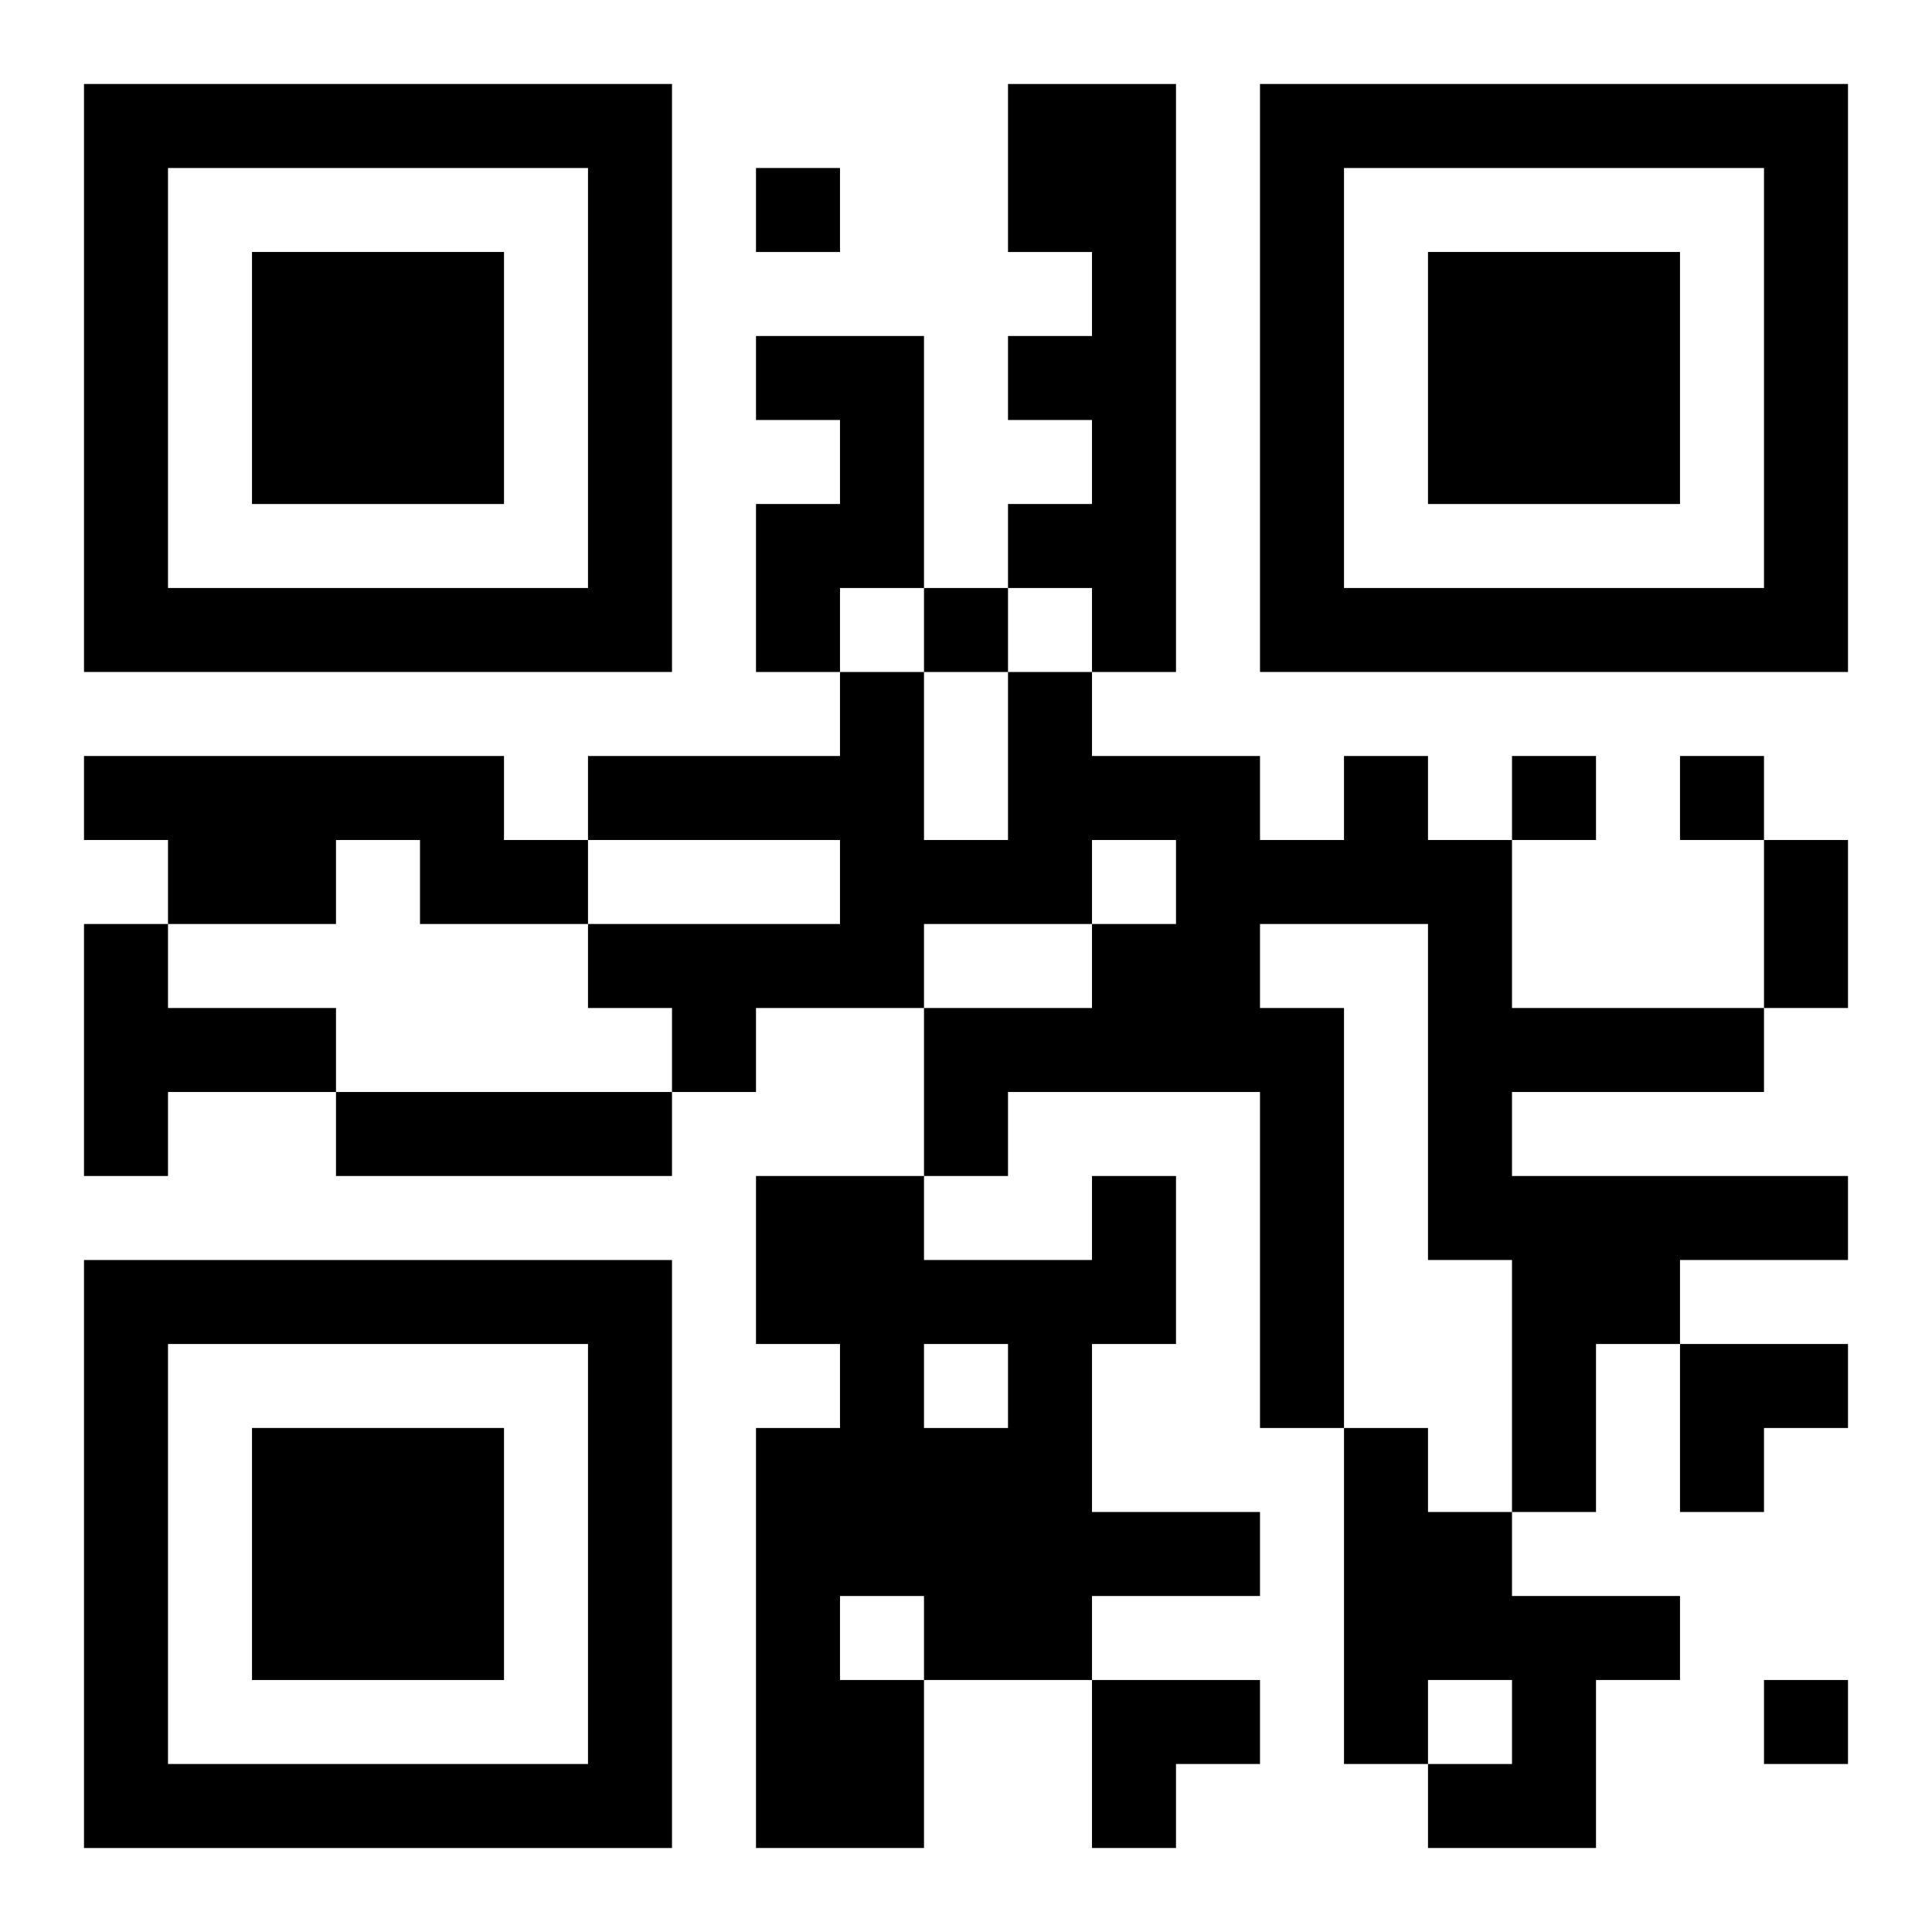 <?xml version="1.0" encoding="UTF-8"?>
<svg width="250" height="250" baseProfile="full" version="1.1" viewBox="-1 -1 23 23" xmlns="http://www.w3.org/2000/svg" xmlns:xlink="http://www.w3.org/1999/xlink"><symbol id="a"><path d="m0 7v7h7v-7h-7zm1 1h5v5h-5v-5zm1 1v3h3v-3h-3z"/></symbol><use y="-7" xlink:href="#a"/><use y="7" xlink:href="#a"/><use x="14" y="-7" xlink:href="#a"/><path d="m11 0h2v7h-1v-1h-1v-1h1v-1h-1v-1h1v-1h-1v-2m-3 3h2v3h-1v1h-1v-2h1v-1h-1v-1m-8 5h5v1h1v1h-2v-1h-1v1h-2v-1h-1v-1m15 0h1v1h1v2h3v1h-3v1h4v1h-2v1h-1v2h-1v-3h-1v-4h-2v1h1v5h-1v-4h-3v1h-1v-2h2v-1h1v-1h-1v1h-2v1h-2v1h-1v-1h-1v-1h3v-1h-3v-1h3v-1h1v2h1v-2h1v1h2v1h1v-1m-15 2h1v1h2v1h-2v1h-1v-3m3 2h4v1h-4v-1m9 1h1v2h-1v2h2v1h-2v1h-2v2h-2v-5h1v-1h-1v-2h2v1h2v-1m-2 2v1h1v-1h-1m-1 3v1h1v-1h-1m6-2h1v1h1v1h2v1h-1v2h-2v-1h1v-1h-1v1h-1v-4m-7-15v1h1v-1h-1m2 5v1h1v-1h-1m7 2v1h1v-1h-1m2 0v1h1v-1h-1m1 11v1h1v-1h-1m0-10h1v2h-1v-2m-1 6h2v1h-1v1h-1zm-7 4h2v1h-1v1h-1z"/></svg>
